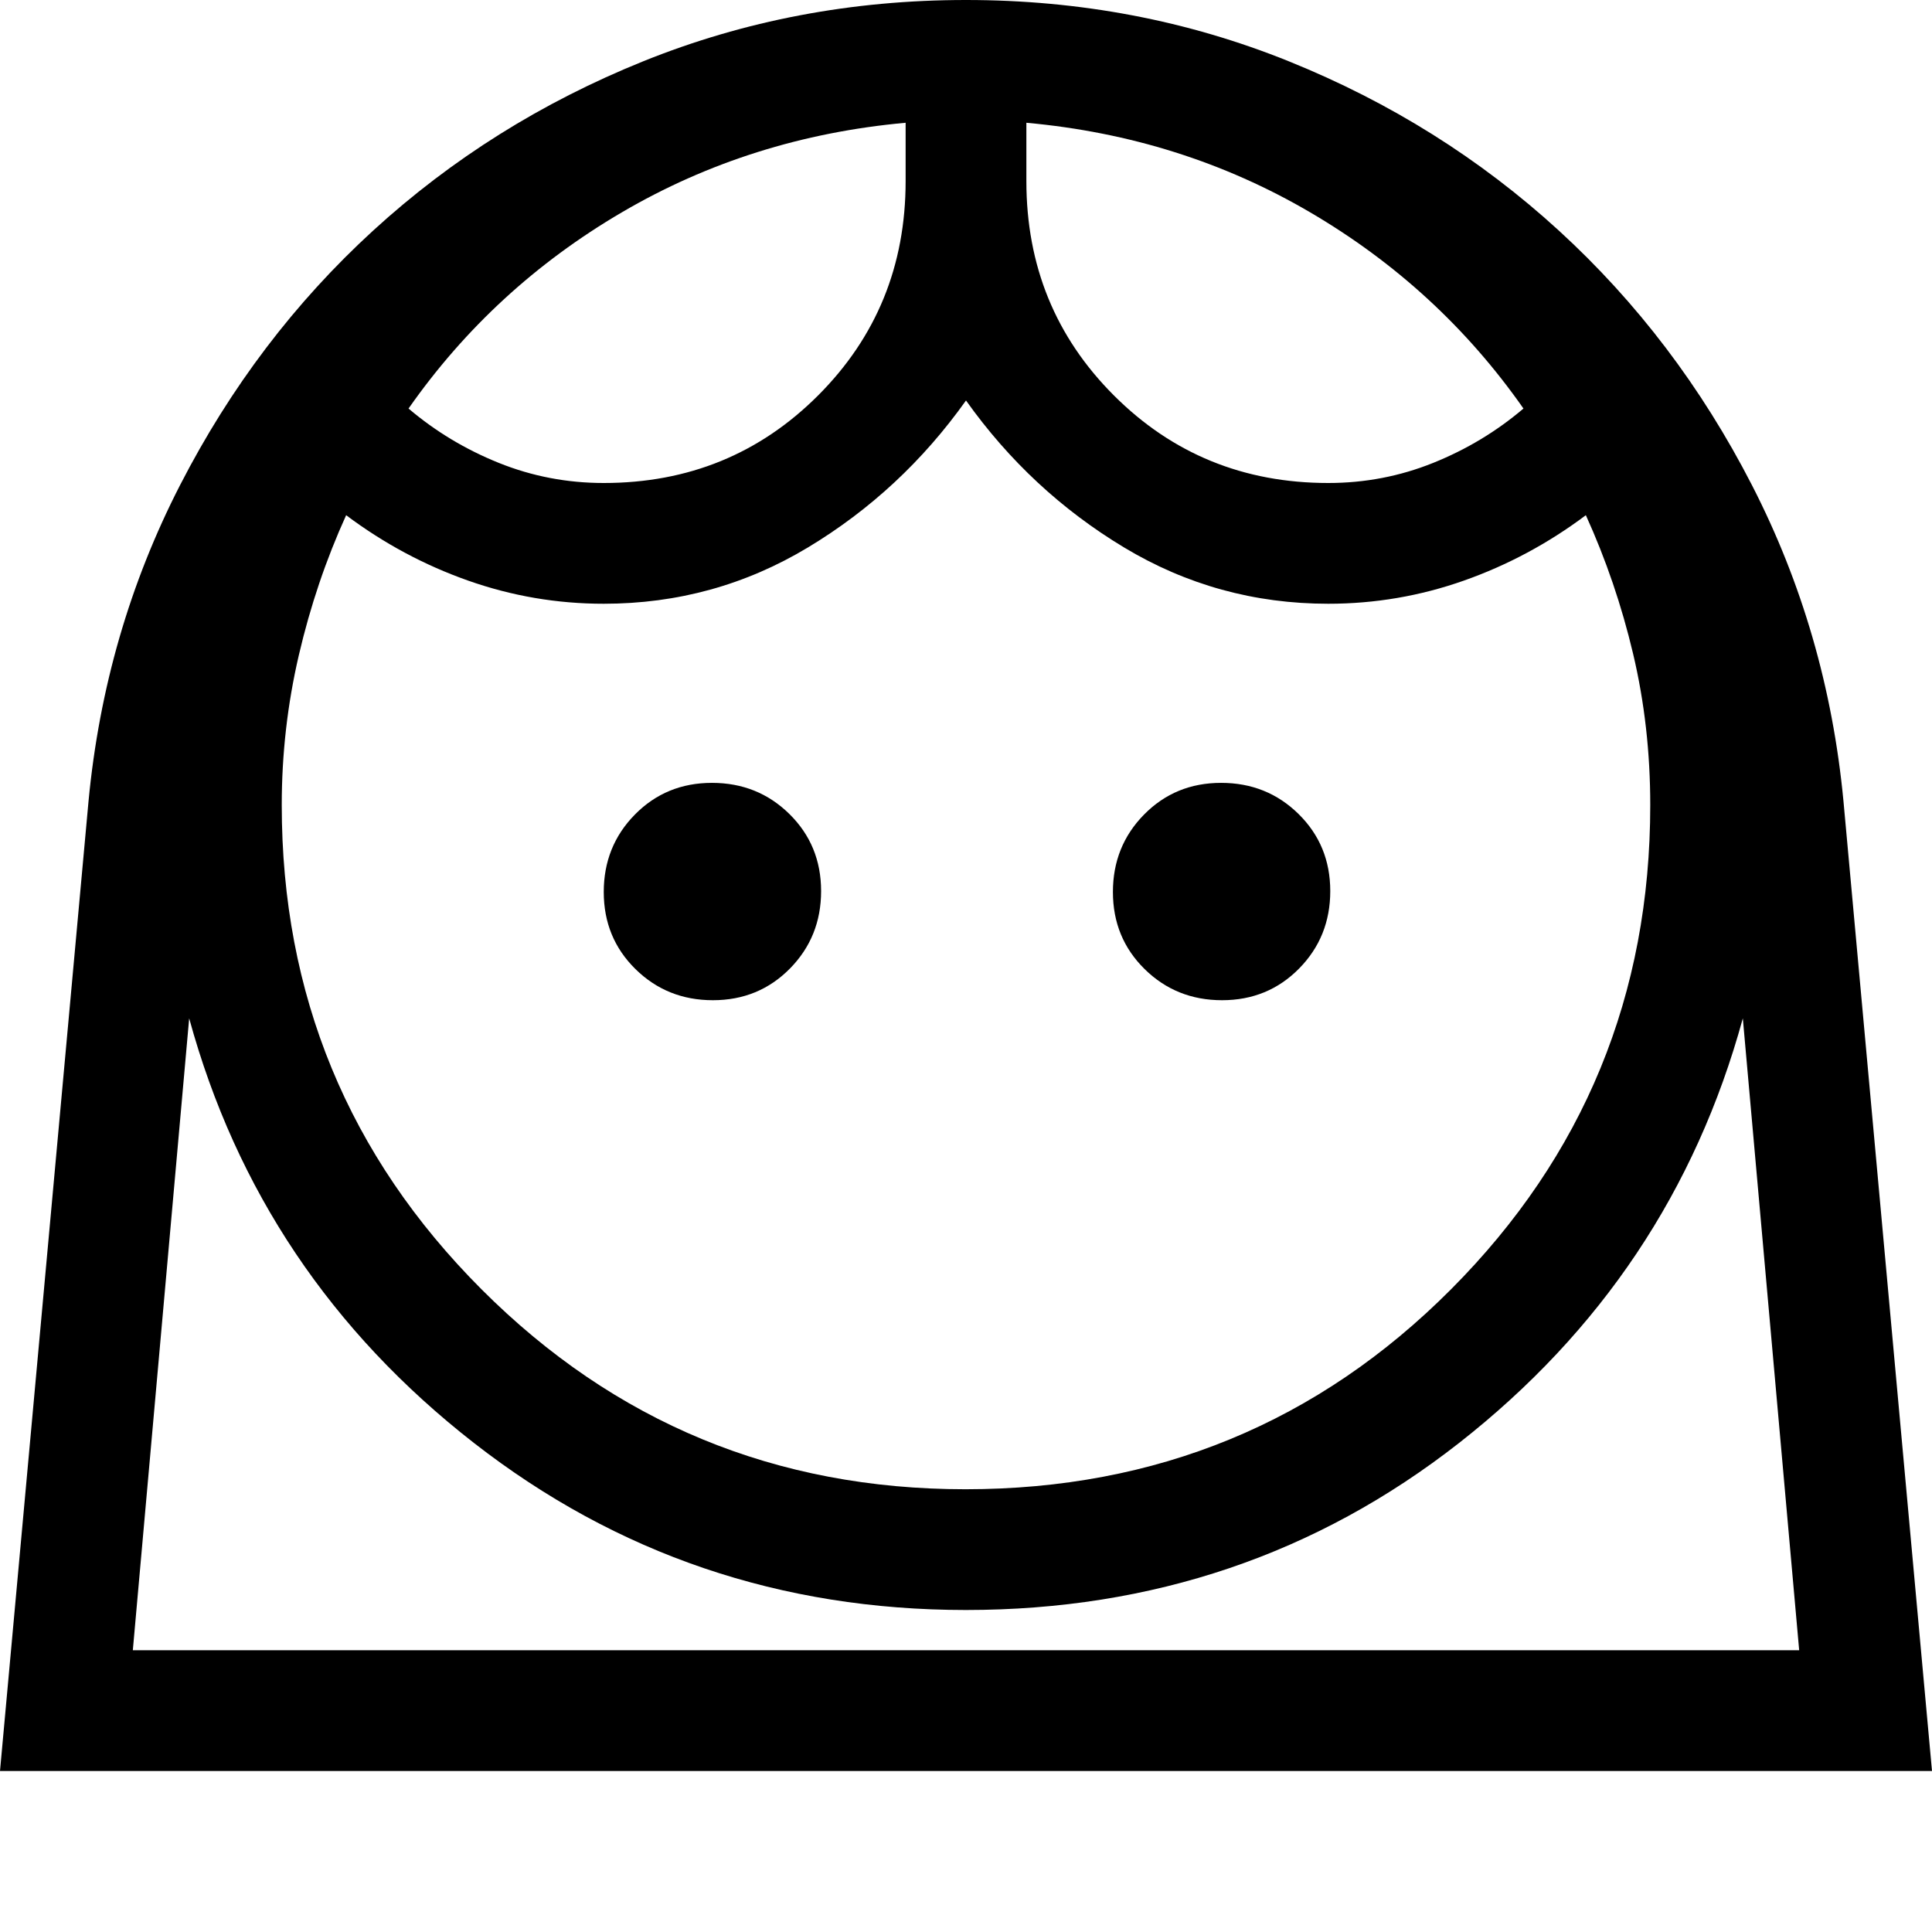 <svg xmlns="http://www.w3.org/2000/svg" width="48" height="48" viewBox="0 -960 960 960"><path d="M479.736-220Q622-220 721-319.344T820-560q0-39.102-8.5-75.051Q803-671 788-704q-28 21-60.609 32.5Q694.783-660 660-660q-55 0-101.5-28T480-761q-32 45-78.5 73T300-660q-34.783 0-67.391-11.5Q200-683 172-704q-15 33-23.5 69.5T140-560q0 141.312 99.267 240.656Q338.533-220 479.736-220ZM354.225-463Q377-463 392.5-478.725q15.5-15.726 15.5-38.5Q408-540 392.275-555.5q-15.726-15.5-38.5-15.5Q331-571 315.5-555.275q-15.5 15.726-15.5 38.5Q300-494 315.725-478.5q15.726 15.5 38.5 15.5Zm253 0Q630-463 645.5-478.725q15.5-15.726 15.5-38.5Q661-540 645.275-555.5q-15.726-15.5-38.5-15.5Q584-571 568.5-555.275q-15.5 15.726-15.5 38.5Q553-494 568.725-478.5q15.726 15.5 38.5 15.5ZM300-720q63 0 106.5-43.5T450-870v-29q-77 7-141 44.5T203-757q20 17 44.839 27 24.838 10 52.161 10Zm360 0q27.323 0 52.161-10Q737-740 757-757q-42-60-106-97.5T510-899v29q0 63 43.5 106.5T660-720ZM0-80l44-482q8-84 45.5-157t96-126.5q58.5-53.5 134-84T480-960q85 0 160.5 30.5t134 84Q833-792 870.5-719T916-562l44 482H0Zm479.948-80Q342-160 235.5-243T94-454L66-140h828l-28-314q-35 128-141 211t-245.052 83ZM510-899Zm-60 0Zm29.948 759H894 66h413.948Z"/></svg>